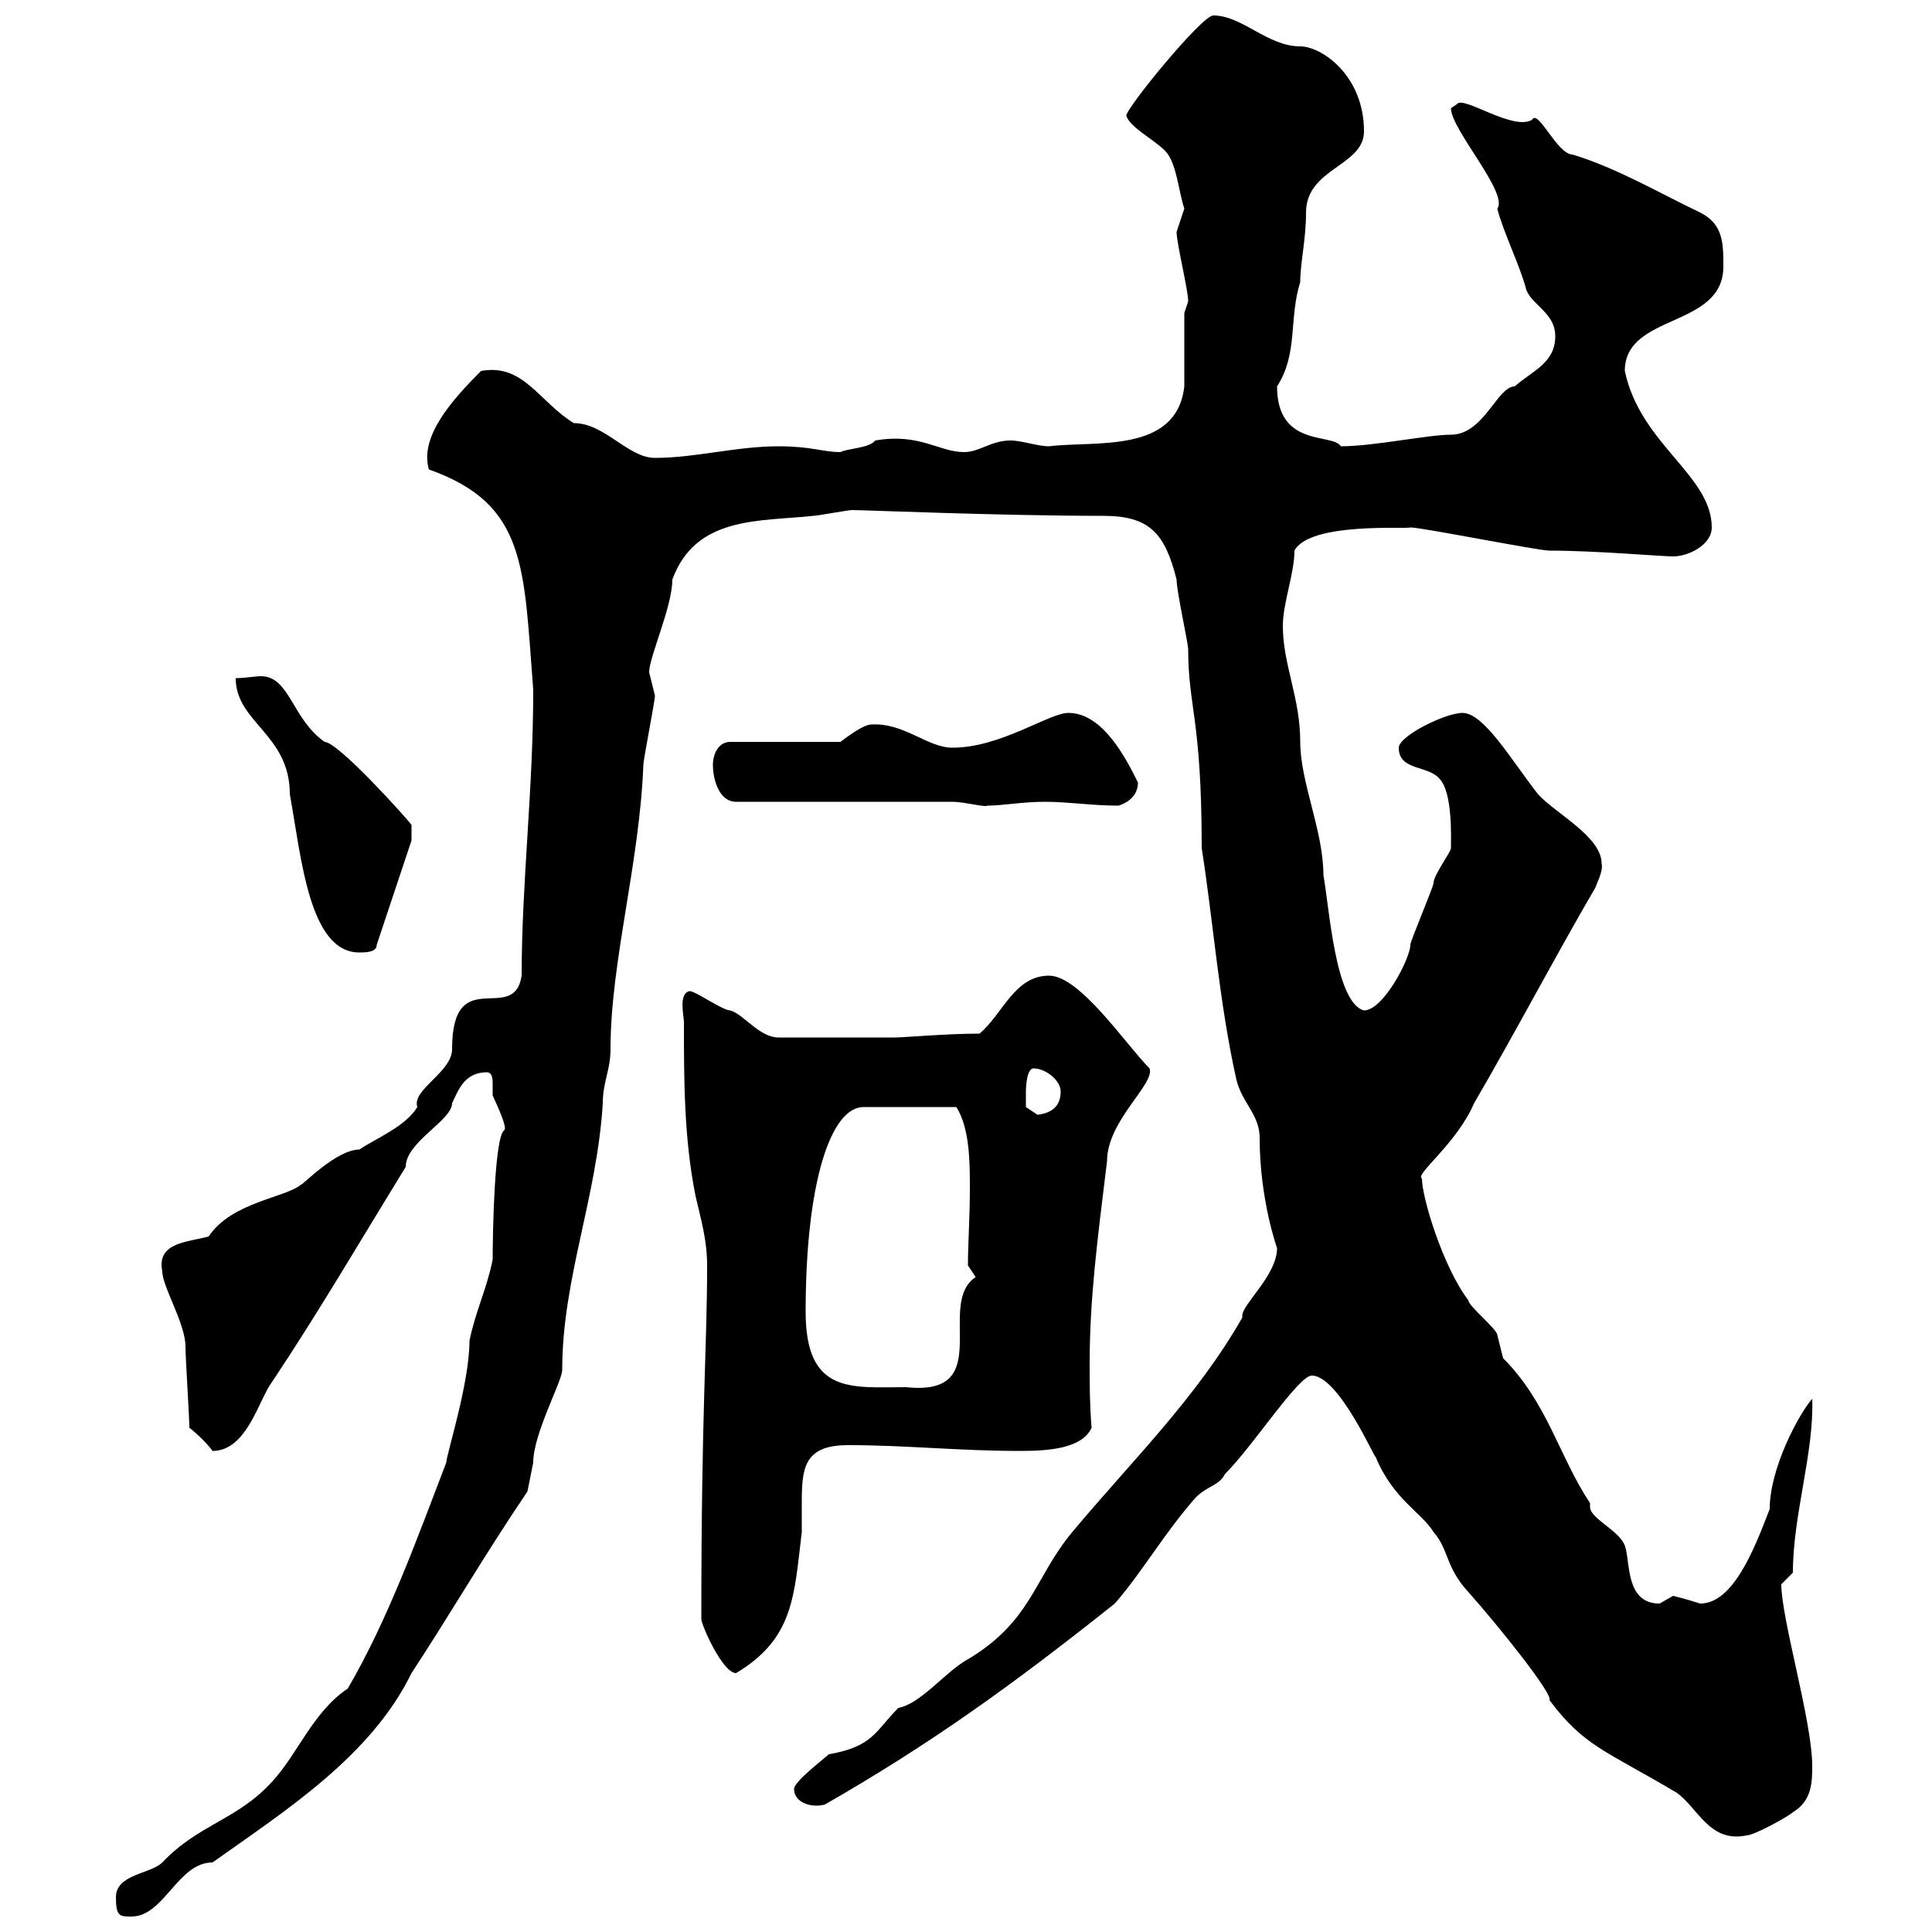 <svg xmlns="http://www.w3.org/2000/svg" xmlns:xlink="http://www.w3.org/1999/xlink" width="300" height="300"><path d="M18 294.60C18 297.60 18.60 297.60 20.40 297.60C25.50 297.60 27.60 289.20 33 289.20C44.40 281.10 57.60 272.70 63.90 259.80C70.20 250.20 75 241.80 81.90 231.60C81.90 231.60 82.80 227.10 82.80 227.10C82.80 222.60 87.30 214.50 87.30 212.70C87.30 198.60 92.70 186 93.60 171.30C93.60 168 94.80 166.20 94.80 162.90C94.80 149.40 99.30 134.10 99.90 118.80C99.90 117.90 101.70 108.90 101.70 108C101.70 108 100.80 104.40 100.80 104.40C100.80 102 104.40 94.20 104.40 90C108 80.10 117.90 81 126.30 80.10C126.90 80.10 131.70 79.20 132.30 79.20C134.10 79.20 155.40 80.10 171.30 80.10C178.50 80.10 180.90 82.80 182.70 90C182.70 91.80 184.50 99.90 184.50 100.80C184.50 109.80 186.60 111.60 186.60 131.70C188.40 143.10 189.30 155.70 192 167.70C192.90 171.30 195.60 173.10 195.60 176.70C195.60 186.30 198.30 193.80 198.30 193.80C198.30 198 192.90 202.50 192.90 204.30C192.90 204.30 192.90 204.60 192.90 204.60C185.70 217.20 175.50 227.10 166.50 237.90C160.50 245.10 160.20 252 149.70 258C146.40 260.10 142.80 264.60 139.50 265.20C135.90 268.80 135.60 271.20 128.70 272.40C128.10 273 123.30 276.60 123.30 277.80C123.30 279.90 126 280.80 128.10 280.20C144.30 270.90 156.90 261.90 173.10 249C177.30 244.20 180.90 237.90 185.70 232.50C187.50 230.70 189.30 230.70 190.20 228.90C194.70 224.40 201.60 213.60 203.70 213.60C207.90 213.60 213.60 226.80 213.60 226.20C216.30 232.80 220.80 234.90 222.60 237.90C225 240.60 224.40 243.30 228 247.20C232.80 252.60 241.20 263.10 240.60 264C246 271.20 249.30 271.80 260.40 278.40C263.70 280.80 265.50 286.20 271.20 285C272.40 285 277.80 282 278.40 281.40C281.40 279.60 281.40 276.60 281.40 274.20C281.40 267.30 276.60 251.40 276.60 246C276.60 246 278.40 244.20 278.40 244.20C278.40 235.20 281.70 225.60 281.40 217.20C279.30 219.60 274.80 228 274.80 234.30C272.40 240.60 269.10 249 264 249C262.20 248.40 259.80 247.80 259.80 247.80C259.80 247.80 257.70 249 257.70 249C252.30 249 253.20 242.40 252.30 240C251.40 237.60 246.90 235.80 246.90 234C246.90 234 246.90 233.40 246.90 233.40C242.10 226.20 240.30 217.80 233.40 210.90C233.40 210.90 232.50 207.30 232.50 207.30C232.50 206.40 228 202.80 228 201.90C224.10 196.80 220.80 186 220.80 183C219.60 182.40 226.20 177.60 228.90 171.30C235.20 160.50 241.50 148.50 247.80 137.70C247.80 137.40 249 135.30 248.70 134.10C248.70 129.90 241.50 126.30 238.80 123.30C234.60 117.90 230.40 110.70 227.10 110.70C224.40 110.70 217.20 114.30 217.20 116.10C217.20 119.70 221.70 118.80 223.50 120.90C225.60 123 225.30 130.20 225.30 131.70C225.30 132.30 222.60 135.90 222.60 137.10C222.60 137.70 219 146.10 219 146.70C219 148.80 214.80 156.90 211.80 156.90C207.30 155.70 206.40 140.70 205.50 135.90C205.50 129 201.90 121.50 201.90 115.20C201.90 108.30 199.20 103.20 199.20 97.20C199.20 93.60 201 89.10 201 85.50C203.40 81 218.70 82.20 219 81.90C220.80 81.90 238.80 85.50 240.60 85.50C247.80 85.50 258 86.40 259.80 86.40C262.20 86.40 265.80 84.60 265.80 81.90C265.80 73.80 254.70 69 252.30 57.60C252.30 48.60 267.60 51 267.60 41.40C267.60 37.80 267.60 34.80 264 33C257.70 30 251.10 26.10 244.20 24C241.80 24 238.80 16.80 237.90 18.60C234.90 20.40 227.10 14.70 226.20 16.20C226.20 16.20 225.30 16.80 225.30 16.80C225.30 20.10 234.30 30 232.50 32.40C233.40 36 236.10 41.40 237 45C237.90 47.40 241.50 48.60 241.50 52.20C241.50 56.40 237.90 57.60 235.20 60C232.50 60 230.40 67.50 225.30 67.50C221.70 67.50 213.30 69.30 208.20 69.30C207 67.20 198.30 69.60 198.30 60C201.60 54.90 200.10 49.50 201.90 43.80C201.90 40.80 202.80 37.20 202.80 33C202.80 26.10 211.80 25.80 211.80 20.40C211.80 11.70 205.20 7.20 201.90 7.20C196.80 7.20 192.90 2.40 188.40 2.40C186.60 2.40 174.60 17.10 174.90 18C175.50 19.80 179.10 21.60 180.90 23.40C182.70 25.20 183 29.70 183.90 32.40C183.90 32.40 182.70 36 182.70 36C182.70 37.80 184.50 45 184.50 46.80L183.90 48.60C183.90 50.40 183.90 58.20 183.90 60C182.70 70.50 170.10 68.40 162.90 69.30C161.10 69.30 158.70 68.40 156.90 68.40C153.90 68.40 152.10 70.20 149.70 70.20C145.80 70.20 142.80 67.20 135.90 68.40C135 69.60 131.70 69.60 130.50 70.20C127.80 70.20 126 69.30 120.90 69.30C114.30 69.30 108 71.10 101.70 71.10C97.50 71.10 93.90 65.70 89.10 65.70C83.70 62.40 81.30 56.40 74.70 57.60C70.20 62.10 65.10 67.80 66.60 72.90C81.90 78.30 81.30 88.20 82.80 107.10C82.80 122.70 81 137.10 81 151.50C79.80 159.30 70.20 149.40 70.20 162.90C70.20 166.50 63.90 169.20 64.80 171.90C63 174.90 58.50 176.70 55.80 178.50C52.20 178.50 46.80 184.20 46.80 183.90C44.40 186 36 186.60 32.40 192C29.10 192.90 24.30 192.90 25.20 197.40C25.20 199.80 28.80 205.50 28.80 209.10C28.80 210.90 29.40 219.90 29.40 221.70C30.60 222.60 32.40 224.40 33 225.30C38.40 225.30 40.20 217.20 42.30 214.50C49.50 203.70 55.80 192.90 63 181.20C63 177.30 70.20 174 70.20 171.30C71.10 169.50 72 166.50 75.60 166.50C76.50 166.50 76.50 167.70 76.50 168.30C76.50 169.20 76.50 169.80 76.50 170.10C78.30 174 78.60 175.20 78.30 175.50C76.80 176.40 76.50 191.10 76.50 195.60C75.60 200.10 73.80 203.70 72.90 208.20C72.90 214.80 69.30 225.90 69.30 227.10C64.80 238.80 60.30 251.40 54 262.20C48.60 265.80 46.20 272.40 42.30 276.60C36.90 282.60 30.90 283.20 25.20 289.20C23.40 291 18 291 18 294.60ZM108.90 251.40C108.90 252.30 112.20 259.80 114.30 259.80C123.30 254.40 123.30 247.80 124.50 237.90C124.50 236.70 124.50 235.20 124.50 233.40C124.50 228 124.80 224.40 131.70 224.40C140.70 224.40 148.80 225.30 158.40 225.30C162.60 225.30 168 225 169.50 221.70C169.20 218.10 169.20 214.80 169.20 211.80C169.20 201.60 170.40 192.60 171.90 180.30C171.90 174 179.40 168.30 178.50 165.90C174.90 162.30 167.70 151.50 162.90 151.50C157.50 151.50 155.70 157.50 152.10 160.50C147 160.50 140.40 161.10 138.90 161.10L120.90 161.10C117.90 161.10 115.50 157.50 113.40 156.90C112.20 156.90 108 153.90 107.10 153.90C105.30 154.20 106.20 157.80 106.20 158.70C106.20 167.70 106.20 176.70 108 185.70C108.90 189.60 109.80 192.60 109.80 196.50C109.80 209.40 108.90 218.70 108.90 251.40ZM125.10 203.70C125.10 183.60 129 171.90 134.10 171.90L148.50 171.90C150.60 175.20 150.60 180.60 150.60 184.50C150.60 189 150.30 193.20 150.30 196.50C150.30 196.50 151.50 198.30 151.50 198.30C145.20 202.50 154.80 216.90 140.70 215.40C132.30 215.40 125.10 216.60 125.10 203.70ZM159.30 171.90C159.30 171.90 159.30 170.10 159.30 169.50C159.30 169.50 159.30 165.90 160.50 165.90C162.30 165.90 164.70 167.70 164.70 169.50C164.70 171.30 163.80 172.80 161.10 173.10C161.10 173.10 159.30 171.90 159.30 171.90ZM36.60 105.30C36.60 112.20 45 114 45 123.30C46.80 133.20 48 147.90 55.80 147.90C56.70 147.90 58.50 147.90 58.50 146.70L63.90 130.50L63.90 128.10C63.30 127.20 52.50 115.20 50.40 115.20C45.30 111.60 45 105 40.50 105C39.60 105 38.10 105.30 36.60 105.30ZM147.90 124.50C149.70 124.50 153 125.40 153.30 125.10C155.70 125.10 158.70 124.50 162.30 124.50C165.90 124.50 169.50 125.10 173.70 125.10C175.50 124.50 176.70 123.30 176.70 121.50C174.90 117.90 171.30 110.70 165.90 110.70C162.90 110.70 155.40 116.10 147.90 116.10C144 116.10 140.40 112.20 135.30 112.50C134.10 112.50 131.70 114.30 130.50 115.20L113.40 115.20C111.60 115.20 110.70 117 110.70 118.80C110.70 120.90 111.60 124.50 114.30 124.50Z"/></svg>